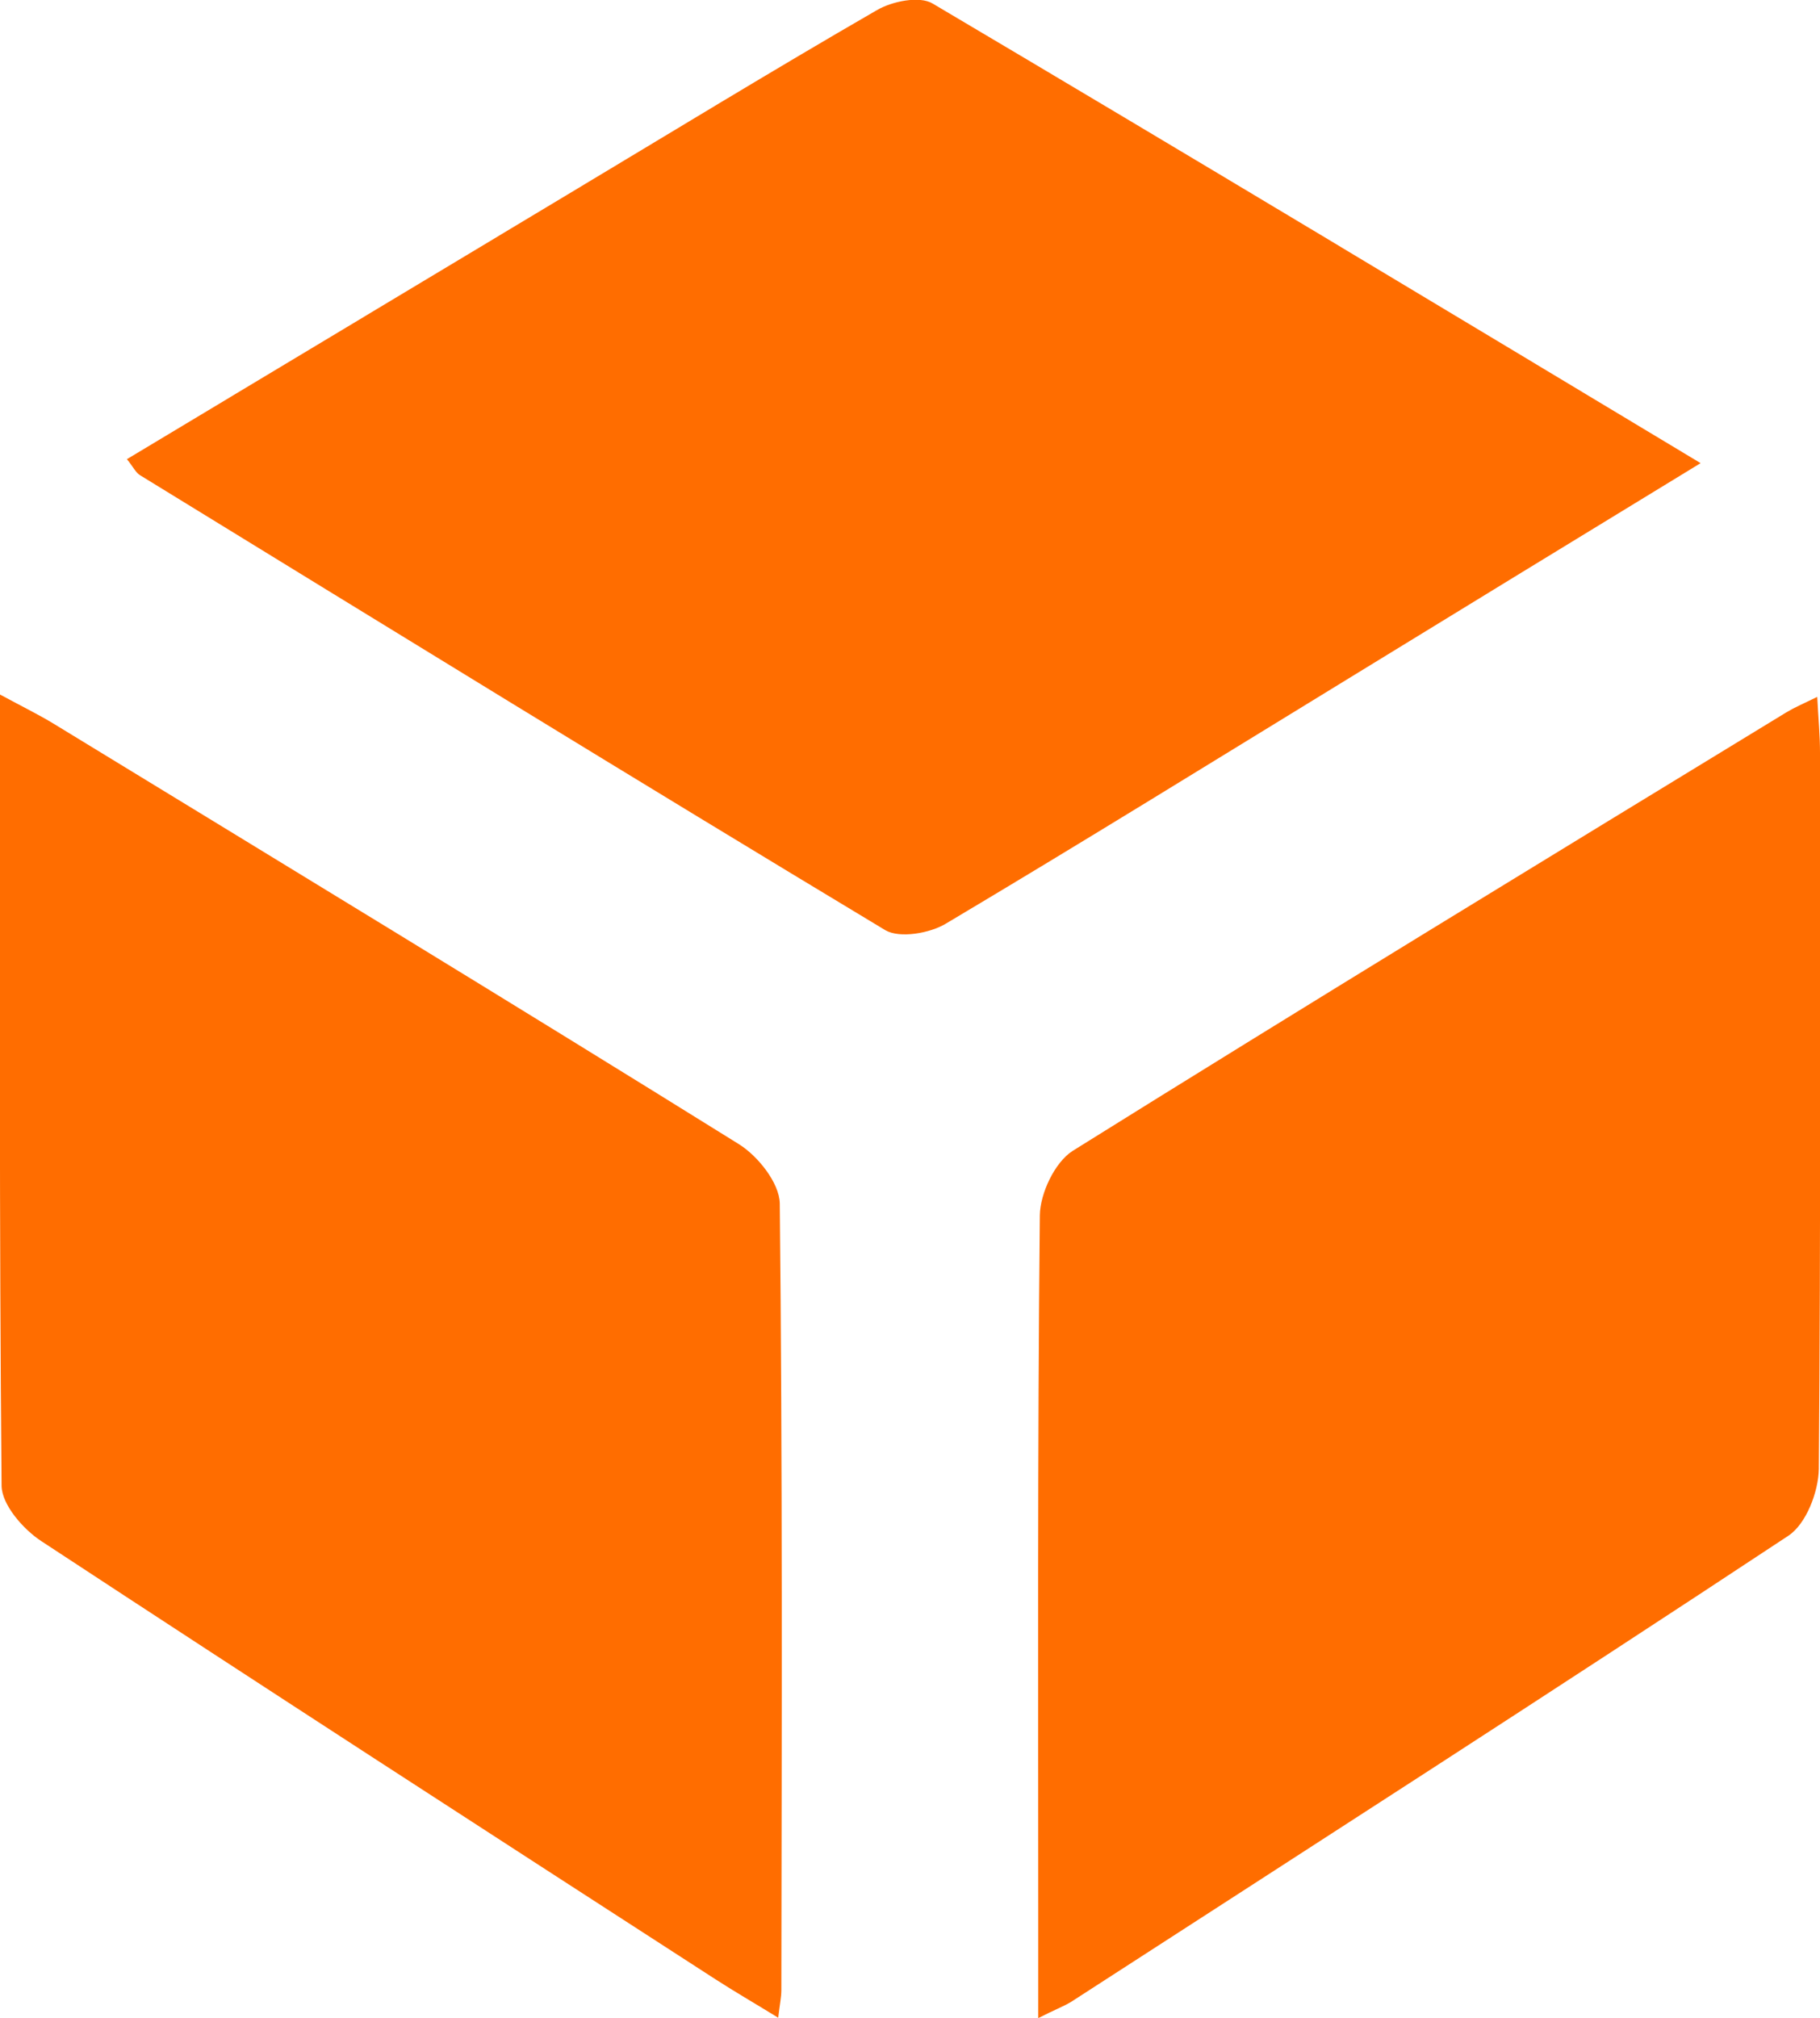 <?xml version="1.0" encoding="utf-8"?>
<!-- Generator: Adobe Illustrator 20.1.0, SVG Export Plug-In . SVG Version: 6.00 Build 0)  -->
<svg version="1.1" id="Ebene_1" xmlns="http://www.w3.org/2000/svg" xmlns:xlink="http://www.w3.org/1999/xlink" x="0px" y="0px"
	 viewBox="0 0 461.9 512" enable-background="new 0 0 461.9 512" xml:space="preserve">
<g>
	<path fill="#FF6D00" d="M431.6,117.5c-31.5,19.2-60.4,36.9-89.3,54.6c-34,20.8-67.9,41.8-102.2,62.2c-4.1,2.5-11.8,3.8-15.4,1.7
		c-63.3-38.1-126.2-76.8-189.1-115.4c-1.2-0.7-1.8-2.2-3.4-4.1C69.7,94,106.8,71.7,143.8,49.5C170,33.8,196,17.9,222.5,2.6
		c3.9-2.3,10.9-3.7,14.2-1.7C301.1,39,365.2,77.6,431.6,117.5z"/>
	<path fill="#FF6D00" d="M0,176.2c6.1,3.3,10,5.2,13.6,7.4c58,35.4,116.1,70.7,173.8,106.6c4.9,3,10.4,9.9,10.5,15.1
		c0.7,66.5,0.5,133.1,0.4,199.6c0,1.8-0.4,3.6-0.8,7c-6.2-3.8-11.2-6.7-16-9.8c-57.1-36.9-114.2-73.8-171-111.1
		c-4.6-3-10-9.2-10.1-14C-0.2,311,0,244.9,0,176.2z"/>
	<path fill="#FF6D00" d="M263.5,512c0-9.5,0-17.2,0-24.8c0-59.6-0.2-119.3,0.4-178.9c0.1-5.6,3.8-13.4,8.3-16.3
		c60.1-37.5,120.7-74.4,181.2-111.3c2-1.2,4.1-2.1,7.8-3.9c0.3,5.7,0.7,9.9,0.7,14.1c0,60.6,0.2,121.2-0.3,181.8
		c-0.1,5.8-3.2,13.9-7.7,16.9c-60.4,39.9-121.3,79-182.1,118.3C269.8,509.1,267.6,509.9,263.5,512z"/>
</g>
</svg>
